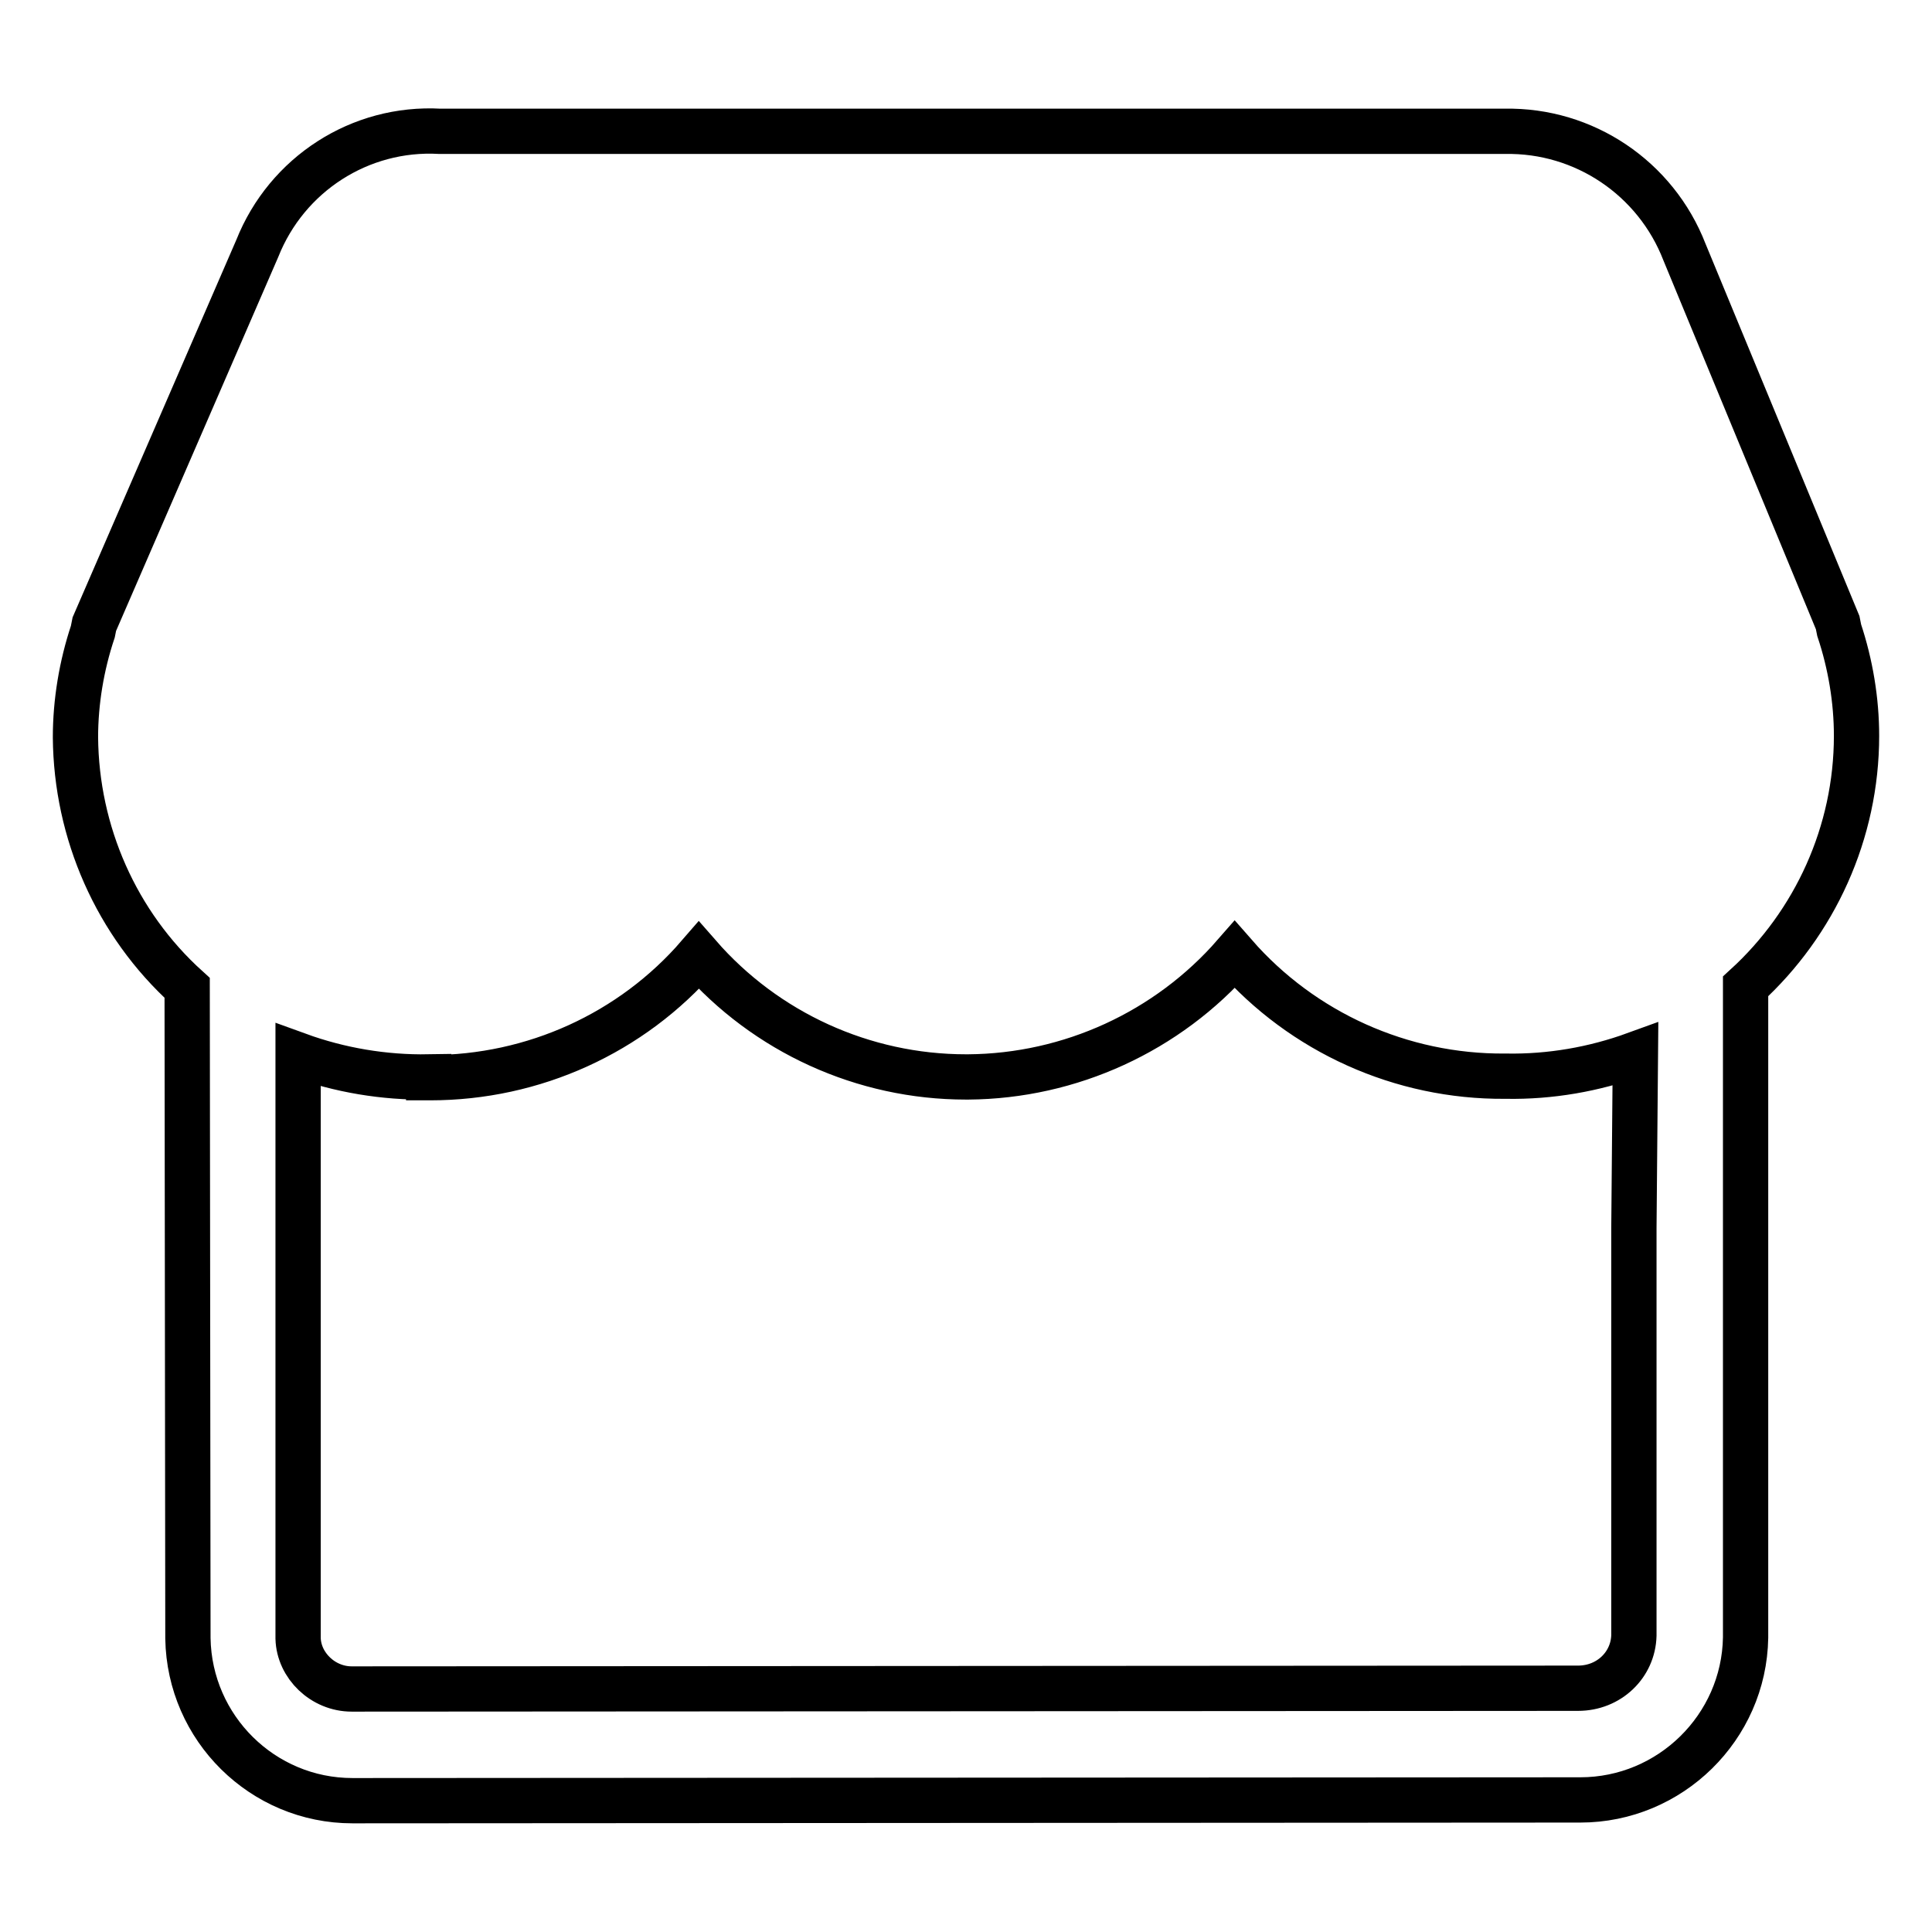 <?xml version="1.0" encoding="utf-8"?>
<!-- Svg Vector Icons : http://www.onlinewebfonts.com/icon -->
<!DOCTYPE svg PUBLIC "-//W3C//DTD SVG 1.1//EN" "http://www.w3.org/Graphics/SVG/1.1/DTD/svg11.dtd">
<svg version="1.1" xmlns="http://www.w3.org/2000/svg" xmlns:xlink="http://www.w3.org/1999/xlink" x="0px" y="0px" viewBox="0 0 256 256" enable-background="new 0 0 256 256" xml:space="preserve">
<g> <path stroke-width="6" fill-opacity="0" stroke="#000000"  d="M243.7,83.5l-0.2-1l-20.3-49.1c-3.8-9.8-13.3-16.2-23.8-16H58.3C47.7,16.8,38,23.1,34.1,32.9L12.5,82.7 l-0.2,1c-1.5,4.5-2.3,9.3-2.3,14c0.1,12.6,5.4,24.7,14.8,33.2l0.1,86.2c0.2,11.9,9.9,21.5,21.8,21.5l0.3,0h0l162.2-0.1h0.2 c11.9,0,21.7-9.6,21.9-21.5v-86.3c9.2-8.4,14.7-20.4,14.7-33.2C246,92.8,245.2,88,243.7,83.5z M216.5,162.7v54 c-0.1,3.9-3.3,7-7.4,7l-162.5,0.1c-3.8,0-7-3.1-7.1-6.7l0-67h0v-10.3c5.5,2,11.4,3,17.3,2.9v0.1H57c13.7,0,26.7-5.9,35.6-16.2 c8.9,10.2,21.8,16.1,35.4,16.1h0.3c13.5-0.1,26.4-6,35.3-16.2c9,10.3,22.1,16.2,35.8,16.1h0.2c5.8,0.1,11.6-0.9,17.1-2.9 L216.5,162.7L216.5,162.7z"/></g>
</svg>